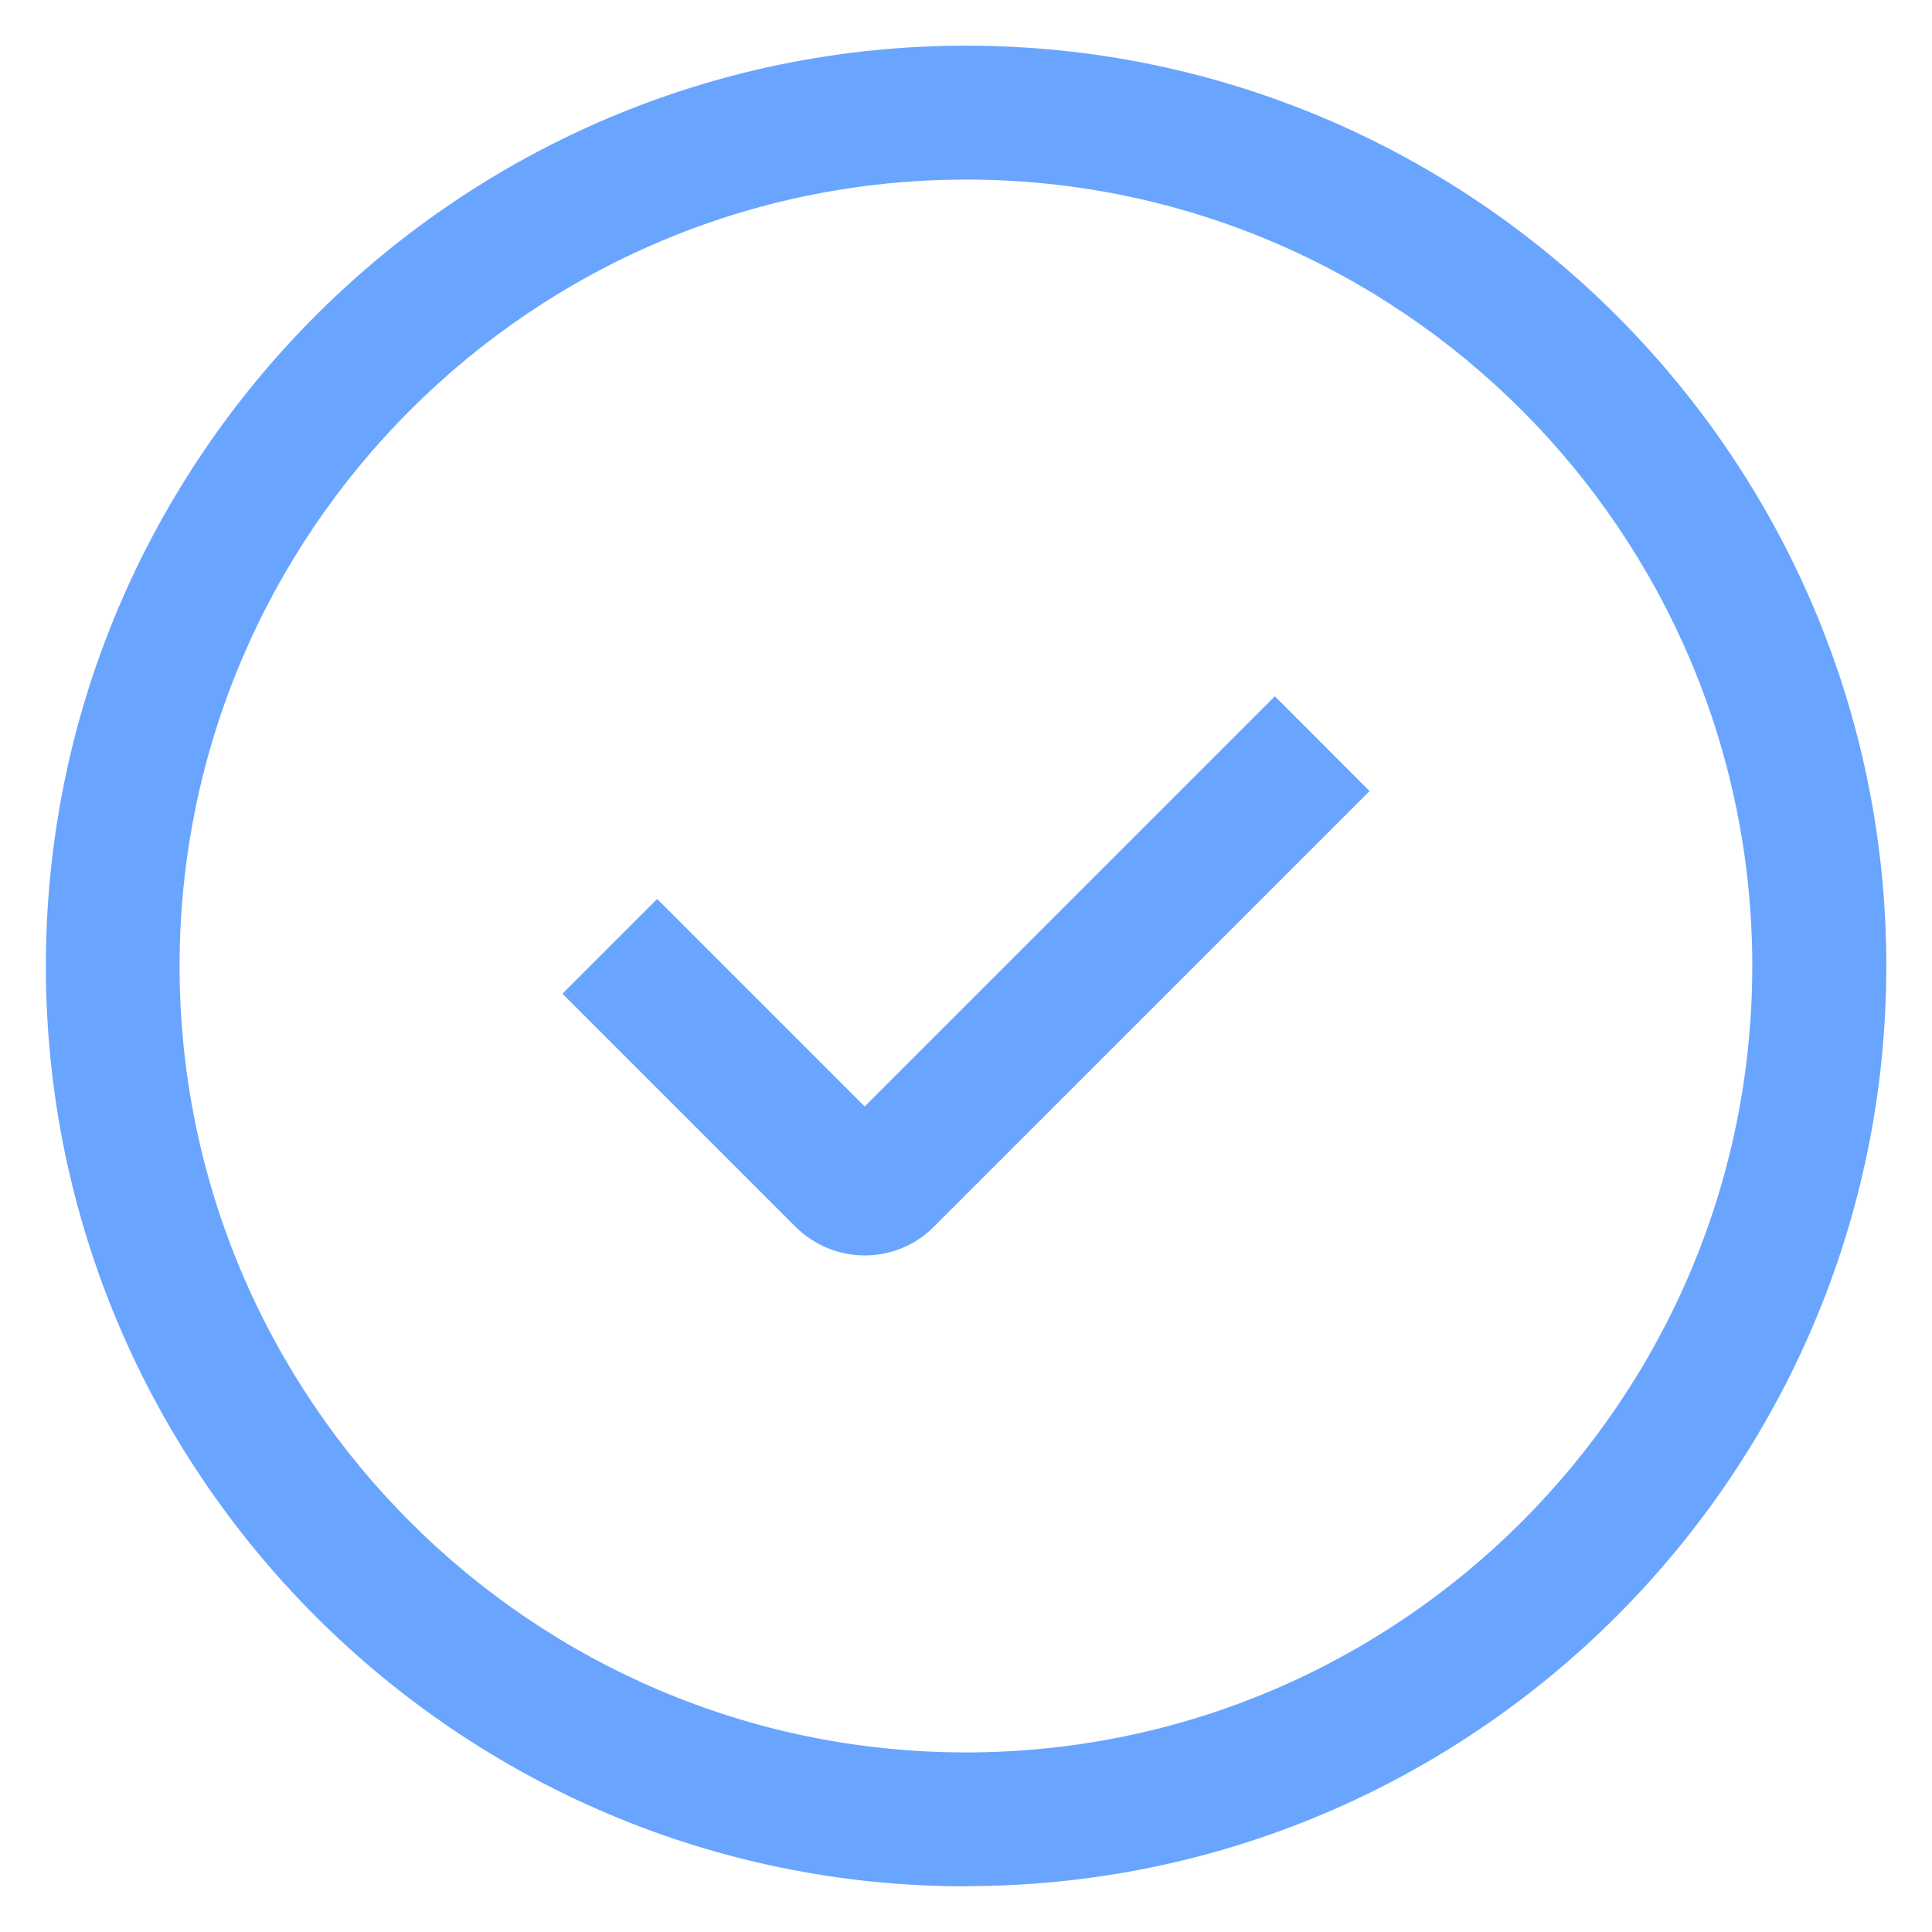 <svg width="42" height="42" viewBox="0 0 42 42" fill="none" xmlns="http://www.w3.org/2000/svg">
<g clip-path="url(#clip0_2190_43)">
<path d="M21.002 41.007C9.972 41.007 0.997 32.032 0.997 21.002C0.997 9.972 9.968 0.993 21.002 0.993C32.036 0.993 41.007 9.968 41.007 20.998C41.007 32.028 32.032 41.003 21.002 41.003V41.007ZM21.002 3.904C11.572 3.904 3.904 11.572 3.904 21.002C3.904 30.431 11.572 38.096 20.998 38.096C30.424 38.096 38.093 30.428 38.093 21.002C38.093 11.576 30.428 3.904 21.002 3.904Z" fill="#69A5FF"/>
<path d="M18.797 27.292C18.255 27.292 17.713 27.084 17.298 26.673L12.227 21.602L14.286 19.543L18.797 24.054L27.714 15.137L29.773 17.197L20.296 26.673C19.885 27.088 19.339 27.292 18.797 27.292Z" fill="#69A5FF"/>
</g>
<defs>
<clipPath id="clip0_2190_43">
<rect width="42" height="42" fill="white"/>
</clipPath>
</defs>
</svg>
